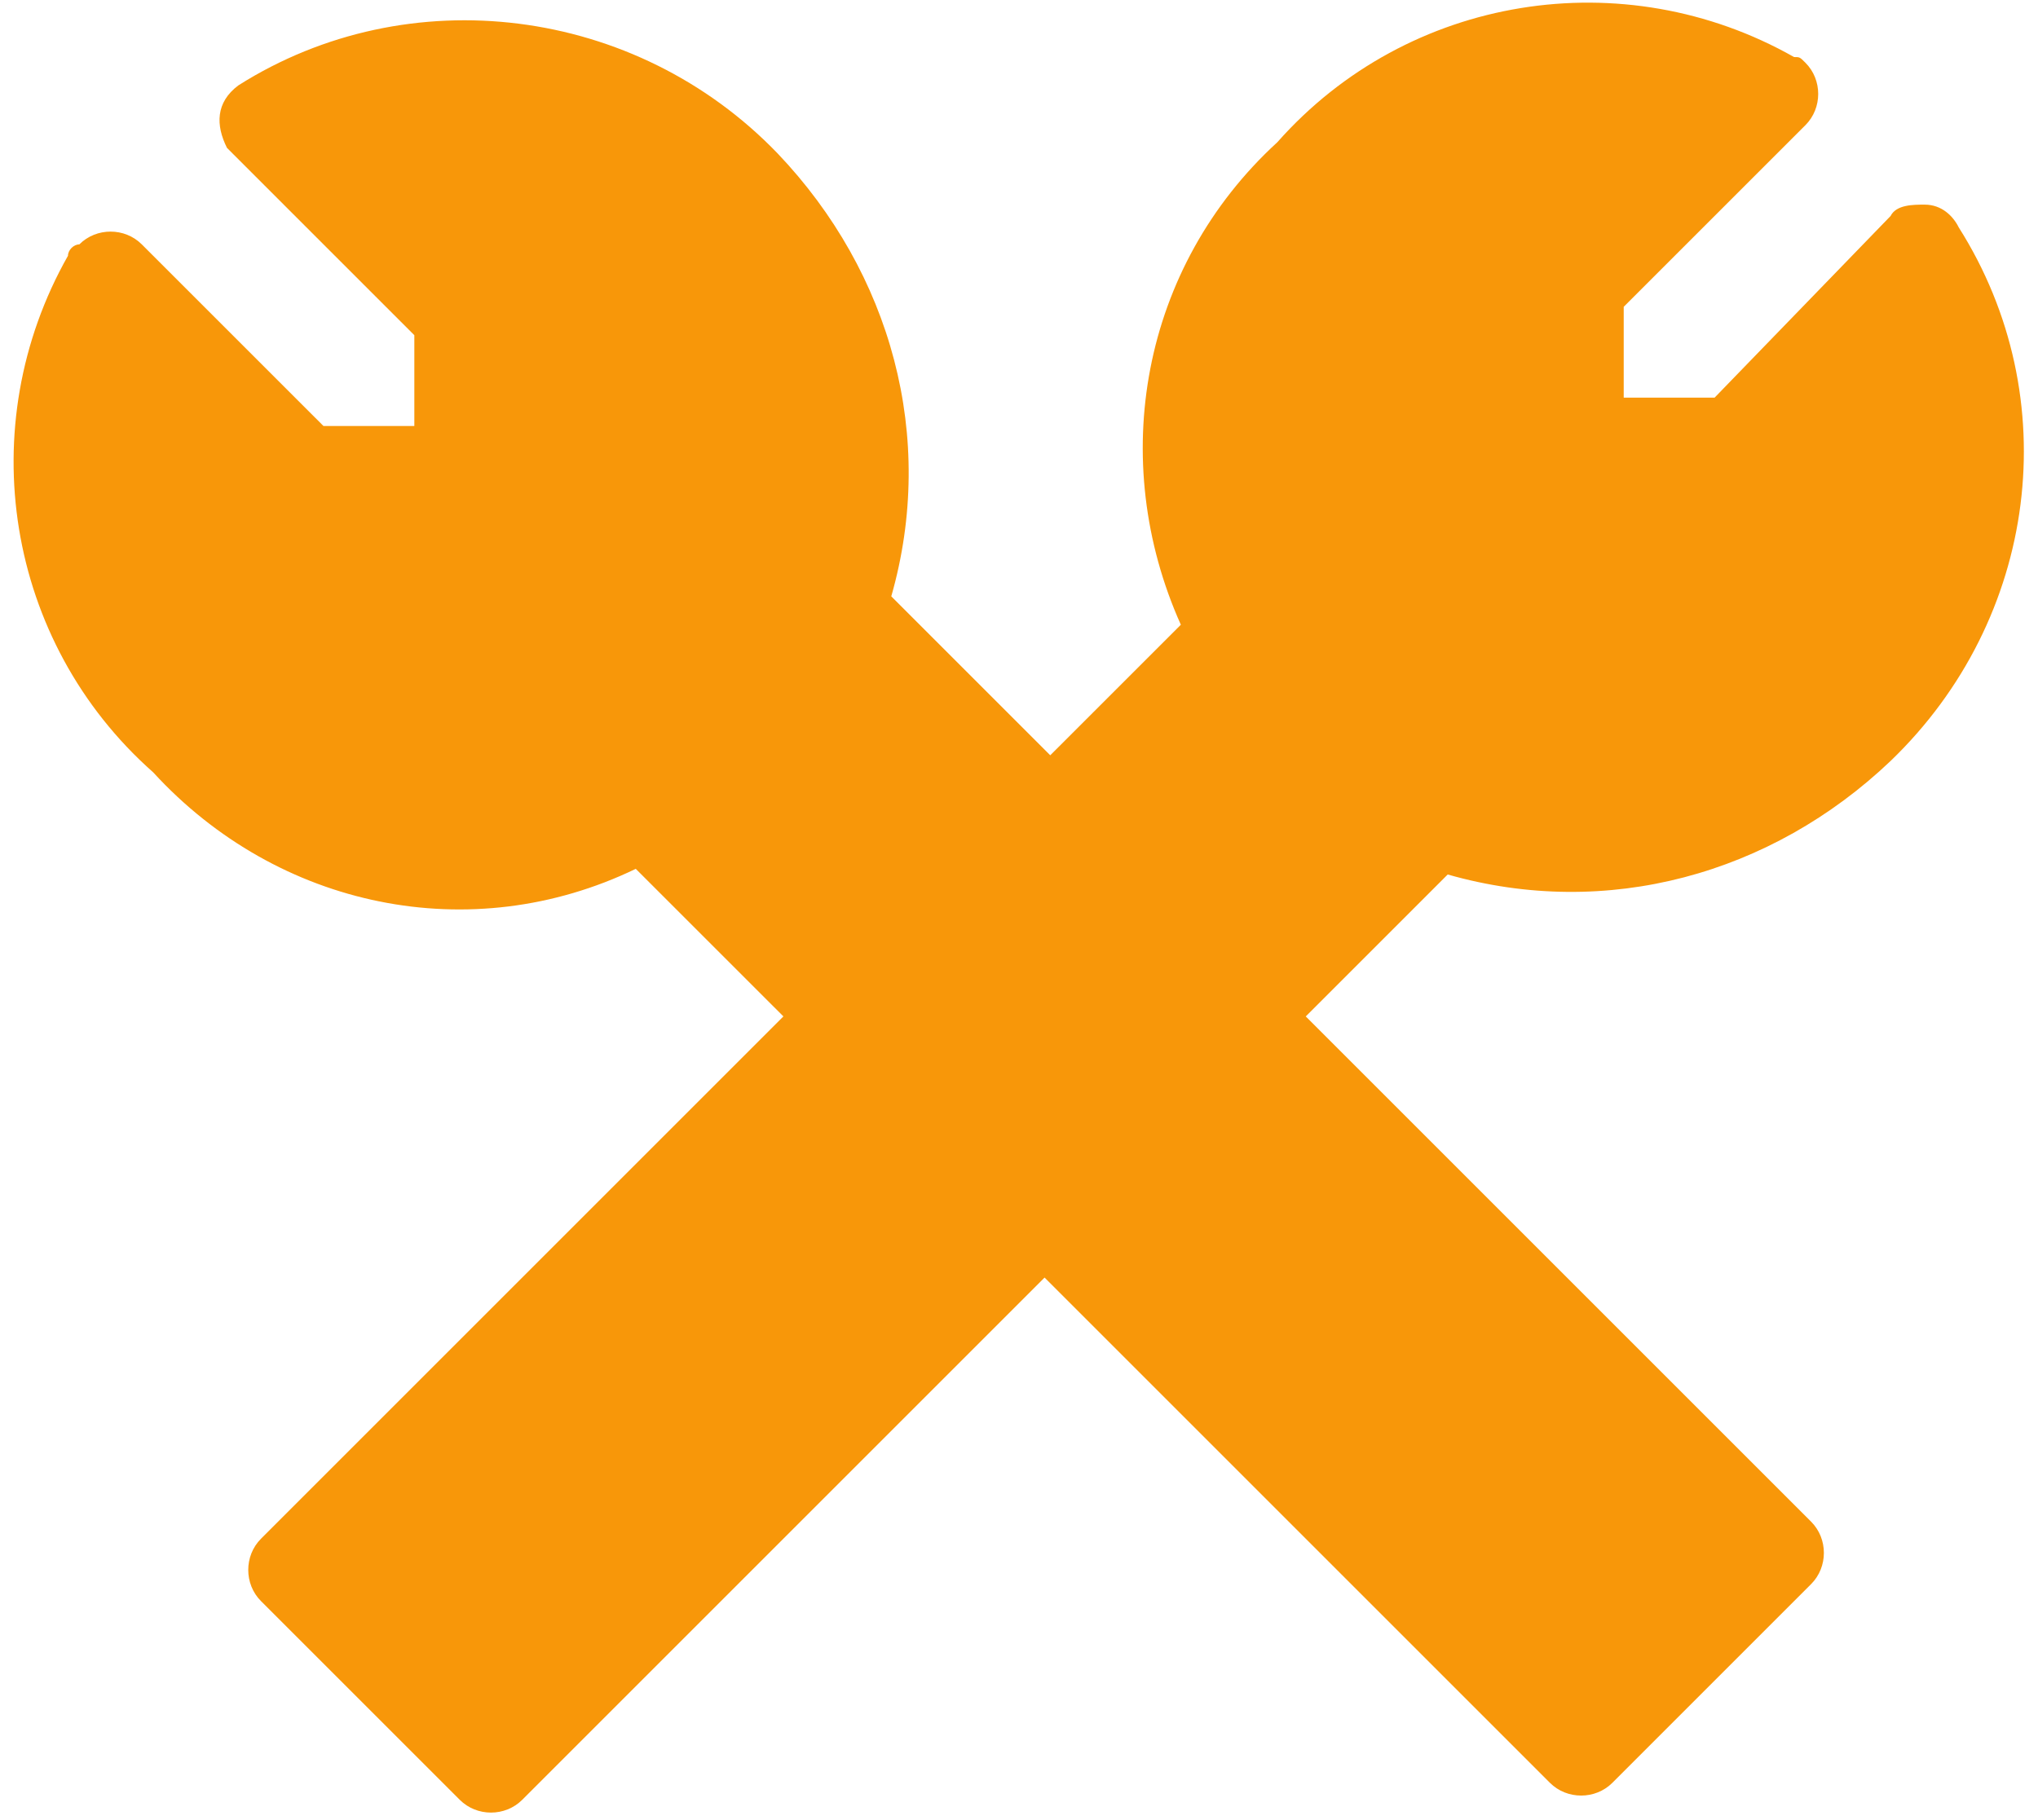 <?xml version="1.0" encoding="UTF-8"?> <svg xmlns="http://www.w3.org/2000/svg" width="75" height="67" viewBox="0 0 75 67" fill="none"><path d="M23.397 31.98L28.83 37.412L9.606 56.636C8.979 57.263 8.979 58.307 9.606 58.934L16.92 66.247C17.546 66.874 18.591 66.874 19.218 66.247L38.441 47.024L57.038 65.621C57.665 66.247 58.71 66.247 59.337 65.621L66.65 58.307C67.277 57.68 67.277 56.636 66.65 56.009L48.053 37.412L53.277 32.188C59.127 33.86 65.187 32.188 69.575 28.009C75.008 22.786 76.052 14.637 72.082 8.368C71.874 7.95 71.456 7.532 70.829 7.532C70.411 7.532 69.784 7.532 69.575 7.95L63.098 14.637H59.754V11.293L66.441 4.607C67.068 3.98 67.068 2.935 66.441 2.309C66.232 2.1 66.232 2.1 66.023 2.1C59.754 -1.453 51.814 -0.199 47.008 5.234C41.994 9.831 40.74 16.935 43.456 22.995L38.65 27.8L32.8 21.95C34.471 16.099 32.8 10.04 28.621 5.652C23.397 0.219 15.039 -0.826 8.77 3.144C7.935 3.771 7.935 4.607 8.353 5.443L8.562 5.652L15.248 12.338V15.681H11.905L5.218 8.995C4.591 8.368 3.547 8.368 2.92 8.995C2.711 8.995 2.502 9.204 2.502 9.413C-1.05 15.681 0.204 23.622 5.636 28.427C10.233 33.442 17.337 34.905 23.397 31.98Z" fill="#F89709"></path></svg> 